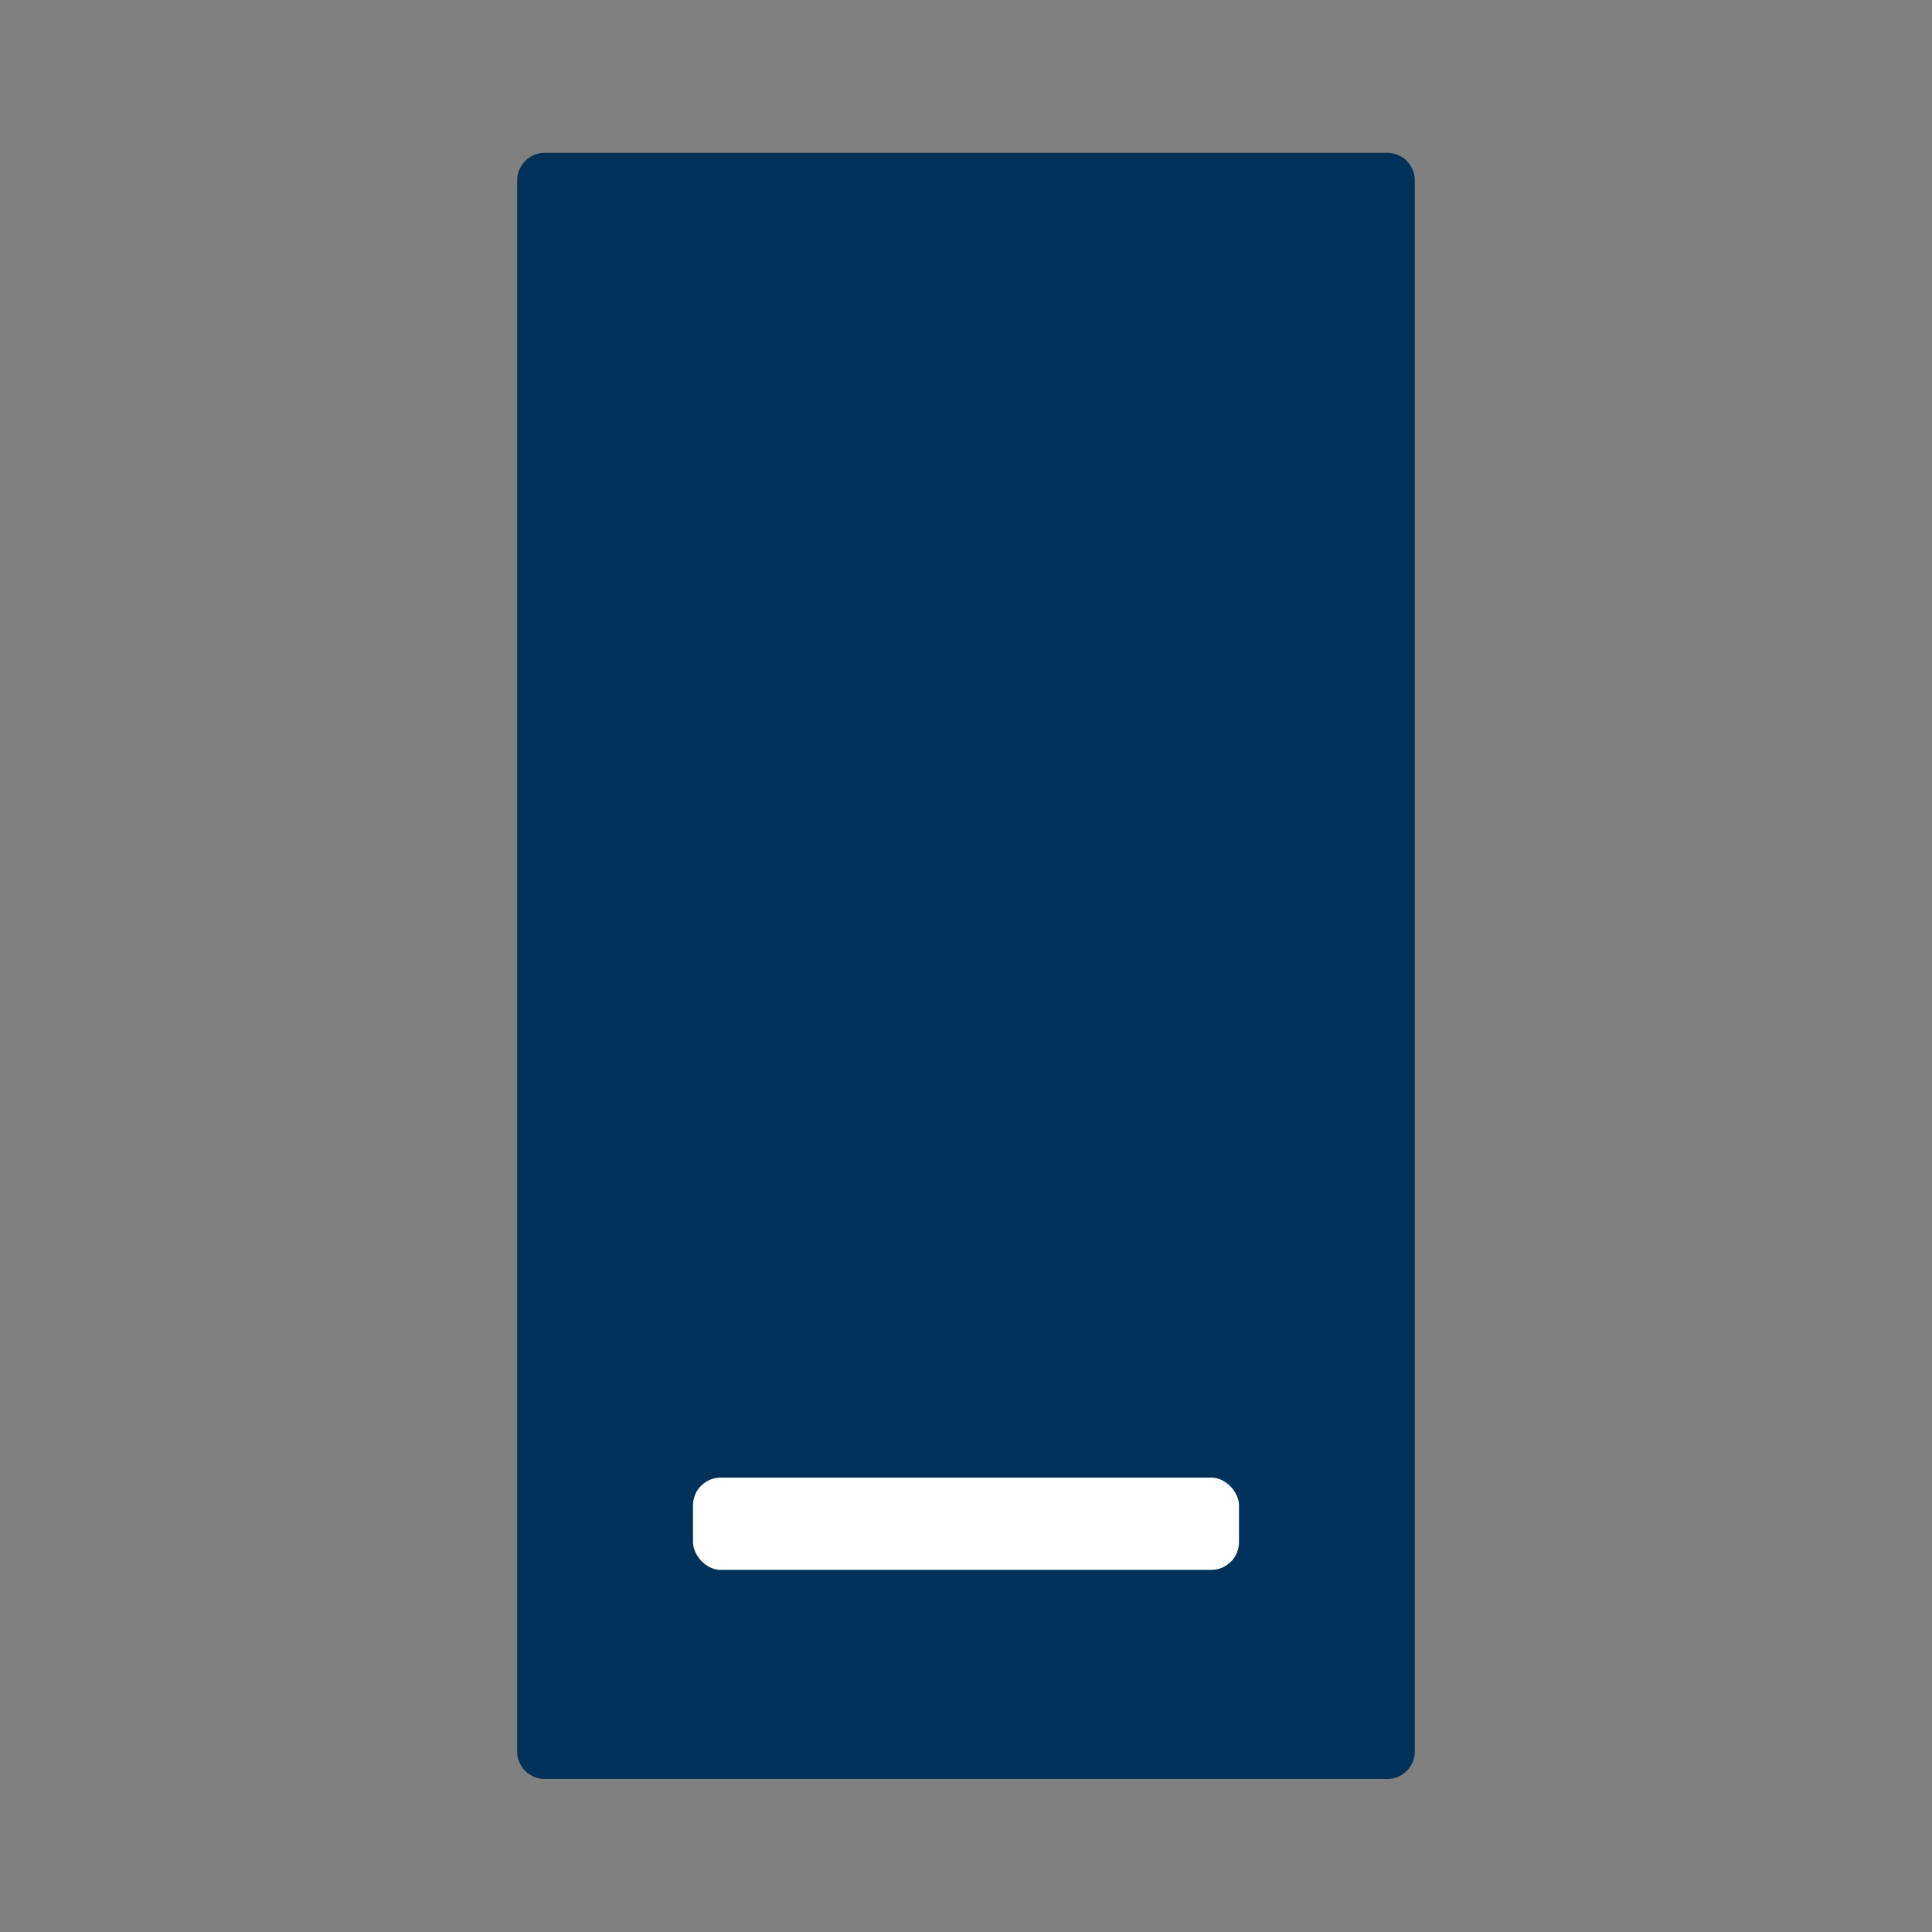 <svg id="Ebene_1" data-name="Ebene 1" xmlns="http://www.w3.org/2000/svg" viewBox="0 0 420 420"><rect x="0" y="0" width="420" height="420" fill="#808080" stroke="none"/><defs><style>.cls-1{fill:#003259;}.cls-2{fill:#fff;}</style></defs><path class="cls-1" d="M301.57,33.22H118.43a6,6,0,0,0-6,6V380.74a6,6,0,0,0,6,6H301.57a6,6,0,0,0,6-6V39.26A6,6,0,0,0,301.57,33.22Z"/><rect id="Rechteck_97" data-name="Rechteck 97" class="cls-2" x="150.65" y="321.22" width="118.7" height="20.06" rx="6.04"/></svg>